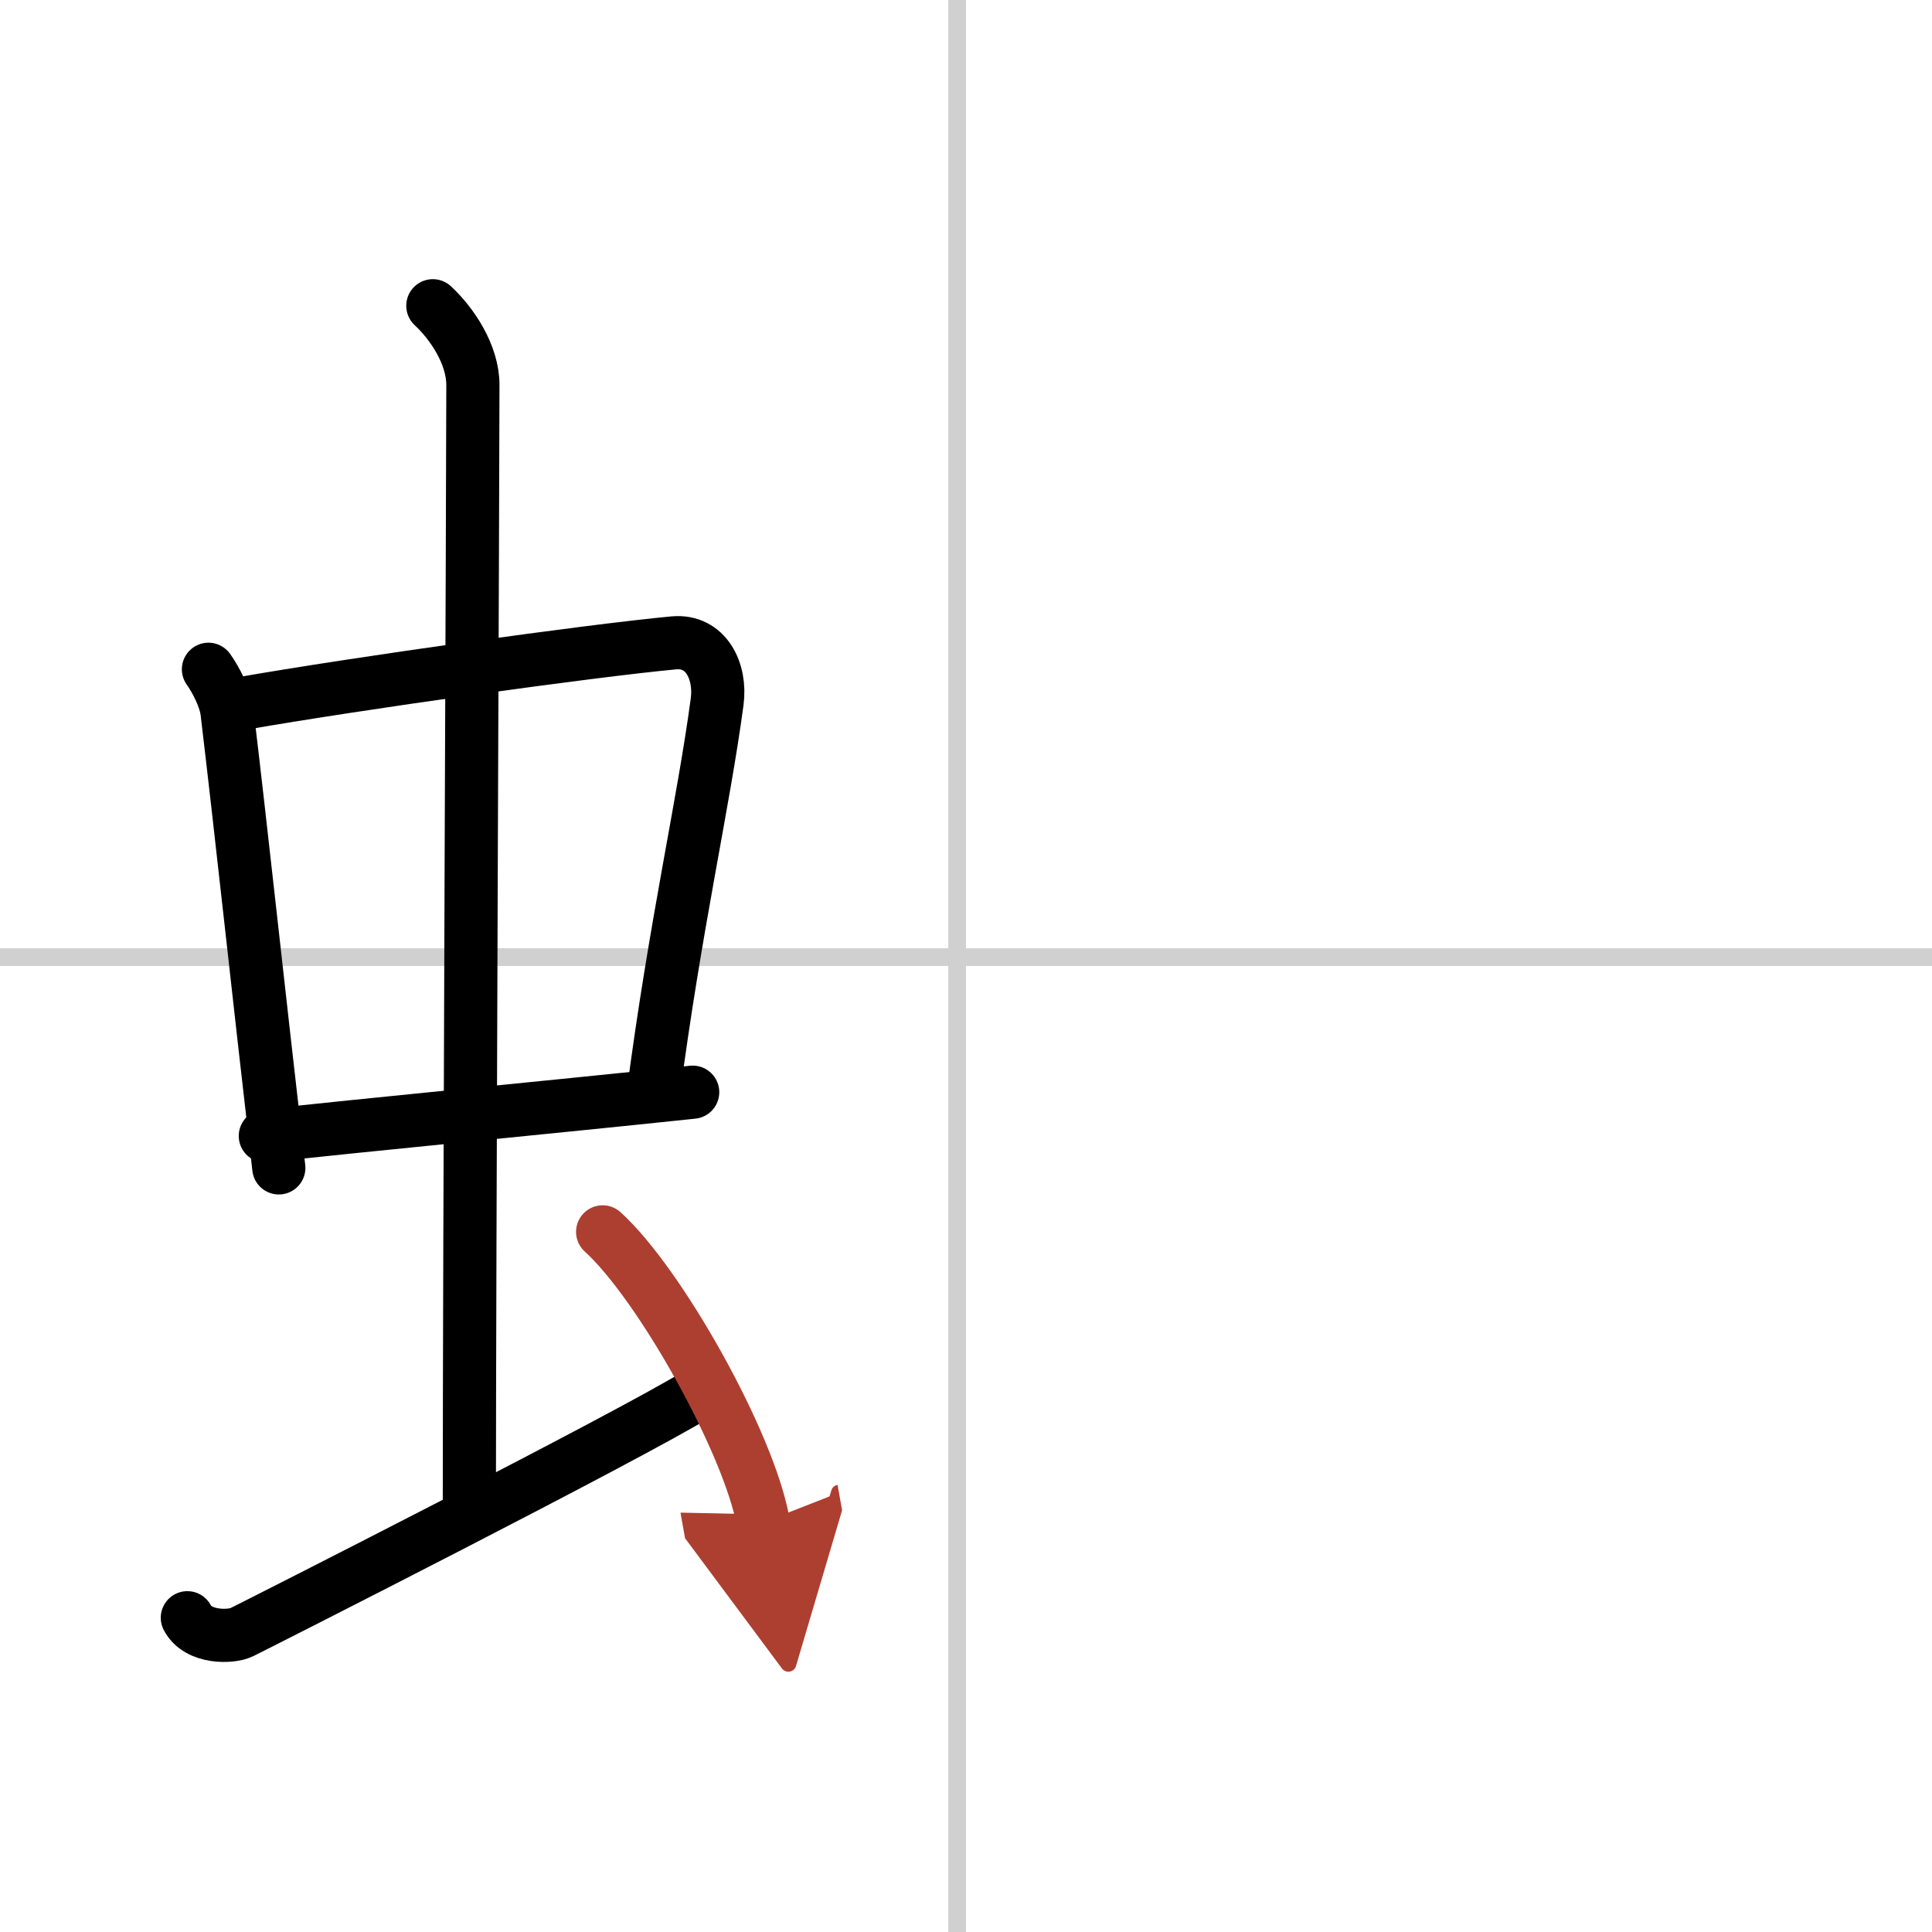 <svg width="400" height="400" viewBox="0 0 109 109" xmlns="http://www.w3.org/2000/svg"><defs><marker id="a" markerWidth="4" orient="auto" refX="1" refY="5" viewBox="0 0 10 10"><polyline points="0 0 10 5 0 10 1 5" fill="#ad3f31" stroke="#ad3f31"/></marker></defs><g fill="none" stroke="#000" stroke-linecap="round" stroke-linejoin="round" stroke-width="3"><rect width="100%" height="100%" fill="#fff" stroke="#fff"/><line x1="54" x2="54" y2="109" stroke="#d0d0d0" stroke-width="1"/><line x2="109" y1="54" y2="54" stroke="#d0d0d0" stroke-width="1"/><path d="m11.76 37.76c0.43 0.6 0.96 1.64 1.05 2.42 0.81 6.79 1.75 15.58 2.92 25.71"/><path d="m13.59 39.7c6.49-1.14 19.72-2.99 24.42-3.43 1.83-0.17 2.68 1.61 2.45 3.32-0.78 5.83-2.35 12.53-3.62 22.23"/><path d="m14.97 64.09c5.32-0.6 15.78-1.59 24.11-2.47"/><path d="m24.42 17.25c1.08 1 2.26 2.75 2.26 4.47 0 4.78-0.2 49.78-0.2 63.16"/><path d="m10.57 91.27c0.6 1.16 2.46 1.11 3.06 0.82s22.04-11.15 25.76-13.47"/><path d="m34 69.5c3.2 2.89 8.26 11.89 9.06 16.39" marker-end="url(#a)" stroke="#ad3f31"/></g></svg>
